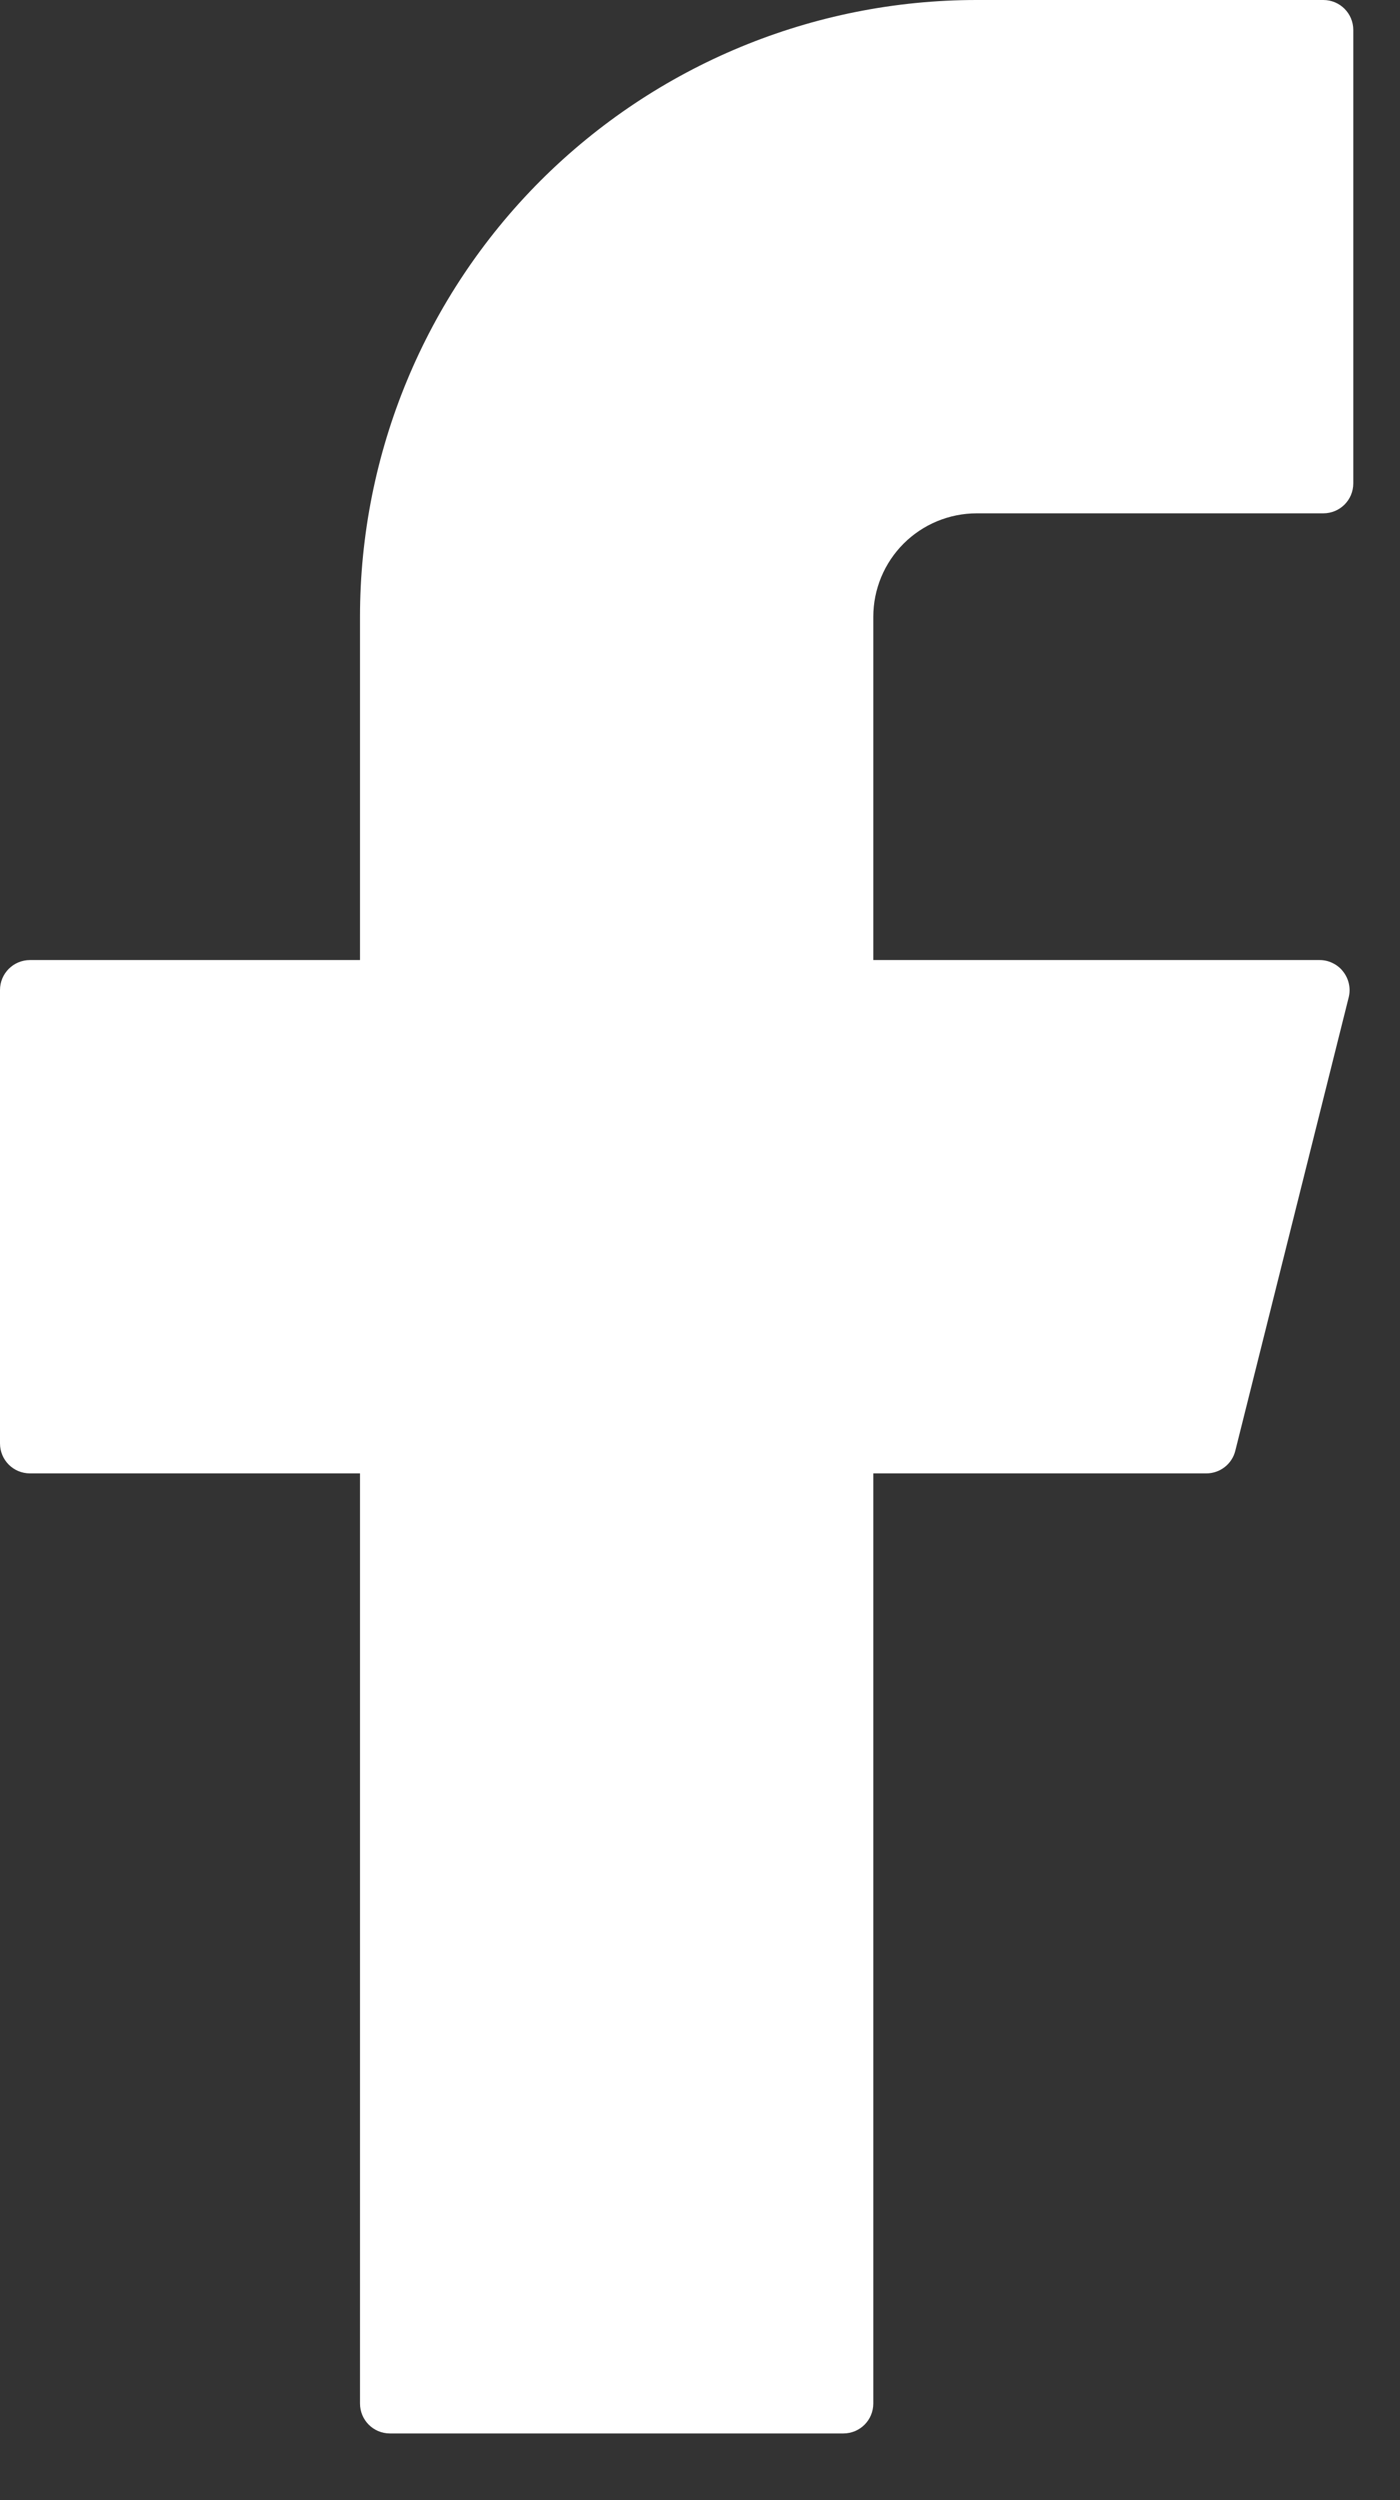 <svg width="14" height="25" viewBox="0 0 14 25" fill="none" xmlns="http://www.w3.org/2000/svg">
<rect x="0" y="0" width="14" height="25" fill="#333333" stroke="none"/>
<path d="M9.767 0C8.131 0 6.563 0.65 5.406 1.806C4.25 2.963 3.6 4.531 3.6 6.167V9.6H0.3C0.135 9.6 0 9.733 0 9.9V14.433C0 14.599 0.133 14.733 0.3 14.733H3.6V24.033C3.6 24.199 3.733 24.333 3.9 24.333H8.433C8.599 24.333 8.733 24.2 8.733 24.033V14.733H12.063C12.2 14.733 12.32 14.64 12.353 14.507L13.487 9.973C13.498 9.929 13.499 9.883 13.489 9.838C13.48 9.794 13.46 9.752 13.432 9.716C13.405 9.68 13.369 9.651 13.328 9.631C13.287 9.61 13.242 9.6 13.196 9.6H8.733V6.167C8.733 6.031 8.76 5.897 8.812 5.771C8.864 5.646 8.94 5.532 9.036 5.436C9.132 5.34 9.246 5.264 9.371 5.212C9.497 5.16 9.631 5.133 9.767 5.133H13.233C13.399 5.133 13.533 5 13.533 4.833V0.3C13.533 0.135 13.4 0 13.233 0H9.767Z" fill="white"/>
</svg>
